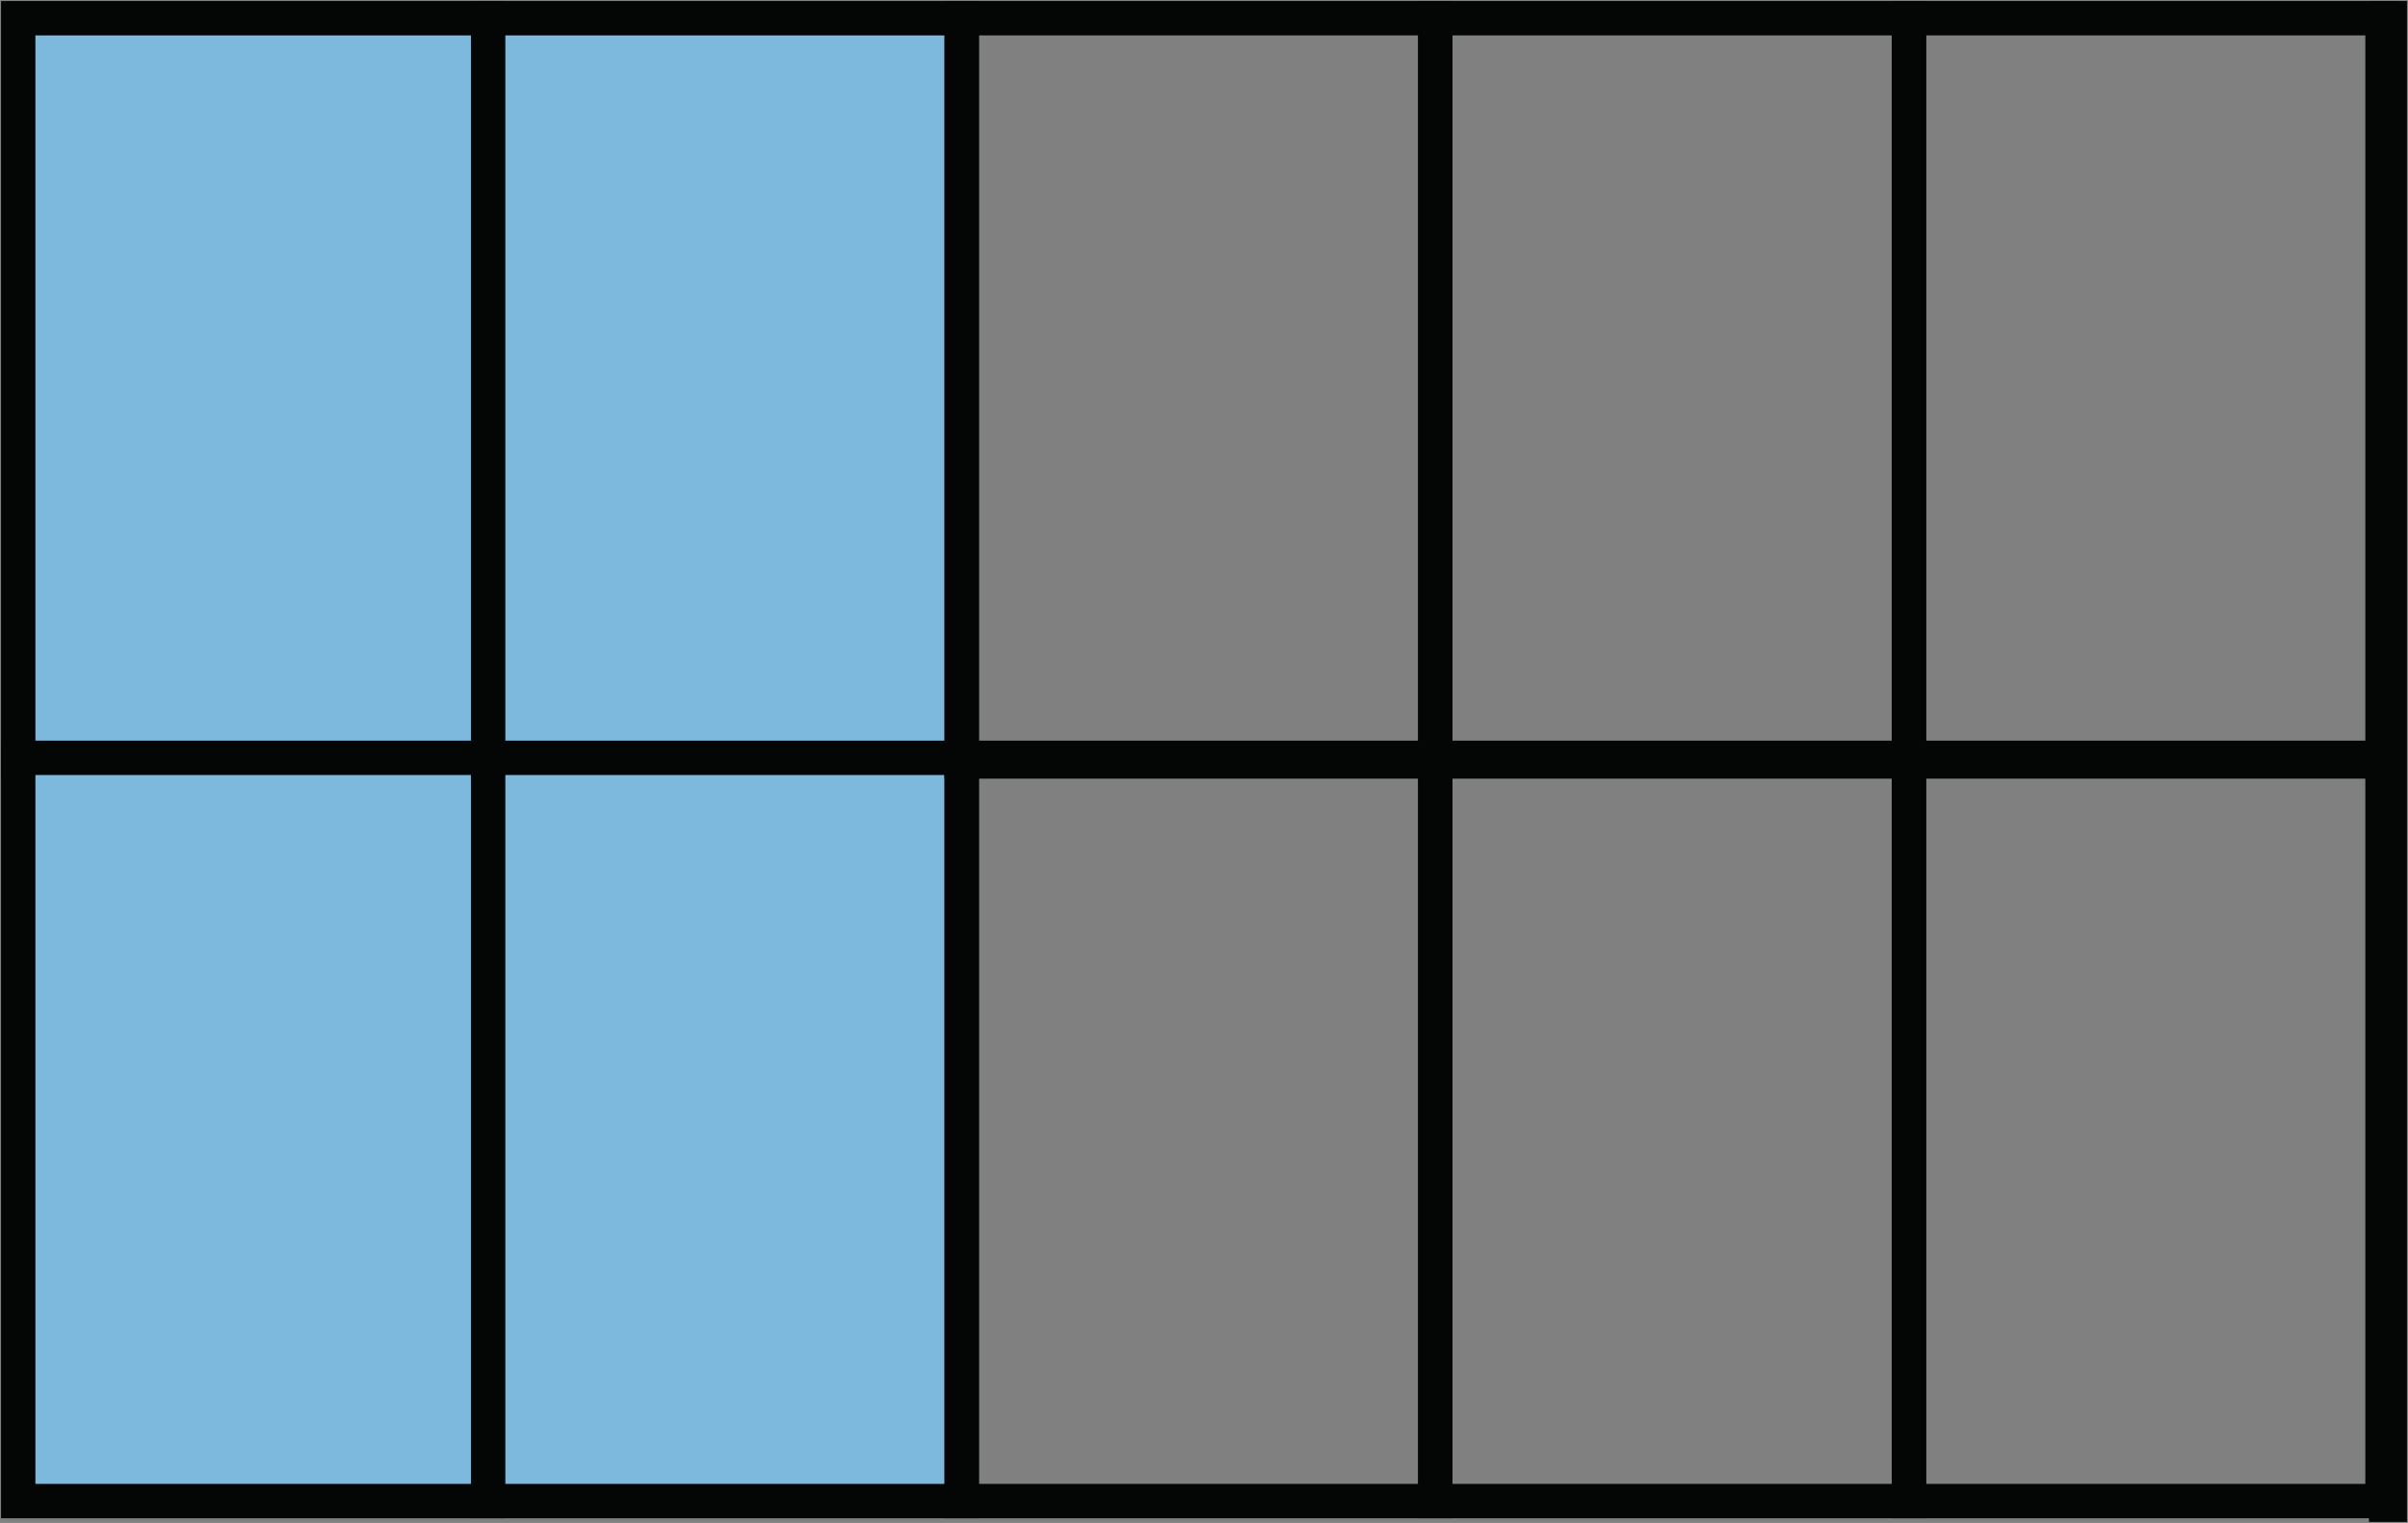 <?xml version="1.0" encoding="utf-8"?>
<!-- Generator: Adobe Illustrator 26.0.2, SVG Export Plug-In . SVG Version: 6.00 Build 0)  -->
<svg version="1.1" id="Lager_1" xmlns="http://www.w3.org/2000/svg" xmlns:xlink="http://www.w3.org/1999/xlink" x="0px" y="0px"
	 viewBox="0 0 66.1 41.8" style="enable-background:new 0 0 66.1 41.8;" xml:space="preserve">
<rect x="0" y="0" width="66.1" height="41.8" fill="#808080" stroke="none"/>
<style type="text/css">
	.st0{fill:#7DB8DD;stroke:#040505;stroke-width:0.943;stroke-miterlimit:22.93;}
	.st1{fill:none;stroke:#040505;stroke-width:0.943;stroke-miterlimit:22.93;}
	.st2{fill:#FFFFFF;stroke:#040505;stroke-width:0.943;stroke-miterlimit:22.93;}
</style>
<g>
	<rect x="0.5" y="0.5" class="st0" width="12.9" height="20.4"/>
	<rect x="0.5" y="20.8" class="st0" width="12.9" height="20.4"/>
	<rect x="13.4" y="0.5" class="st0" width="13" height="20.4"/>
	<rect x="13.4" y="20.8" class="st0" width="13" height="20.4"/>
	<rect x="26.4" y="0.5" class="st1" width="13" height="20.4"/>
	<rect x="26.4" y="20.8" class="st1" width="13" height="20.4"/>
	<rect x="39.4" y="0.5" class="st1" width="13" height="20.4"/>
	<rect x="39.4" y="20.8" class="st1" width="13" height="20.4"/>
	<rect x="52.4" y="0.5" class="st1" width="13" height="20.4"/>
	<rect x="52.4" y="20.8" class="st1" width="13" height="20.4"/>
	<rect x="65.5" y="0.5" class="st2" width="0.1" height="40.8"/>
	<path class="st1" d="M65.6,20.8c-0.1,0-0.1,0-0.1,0"/>
</g>
</svg>
